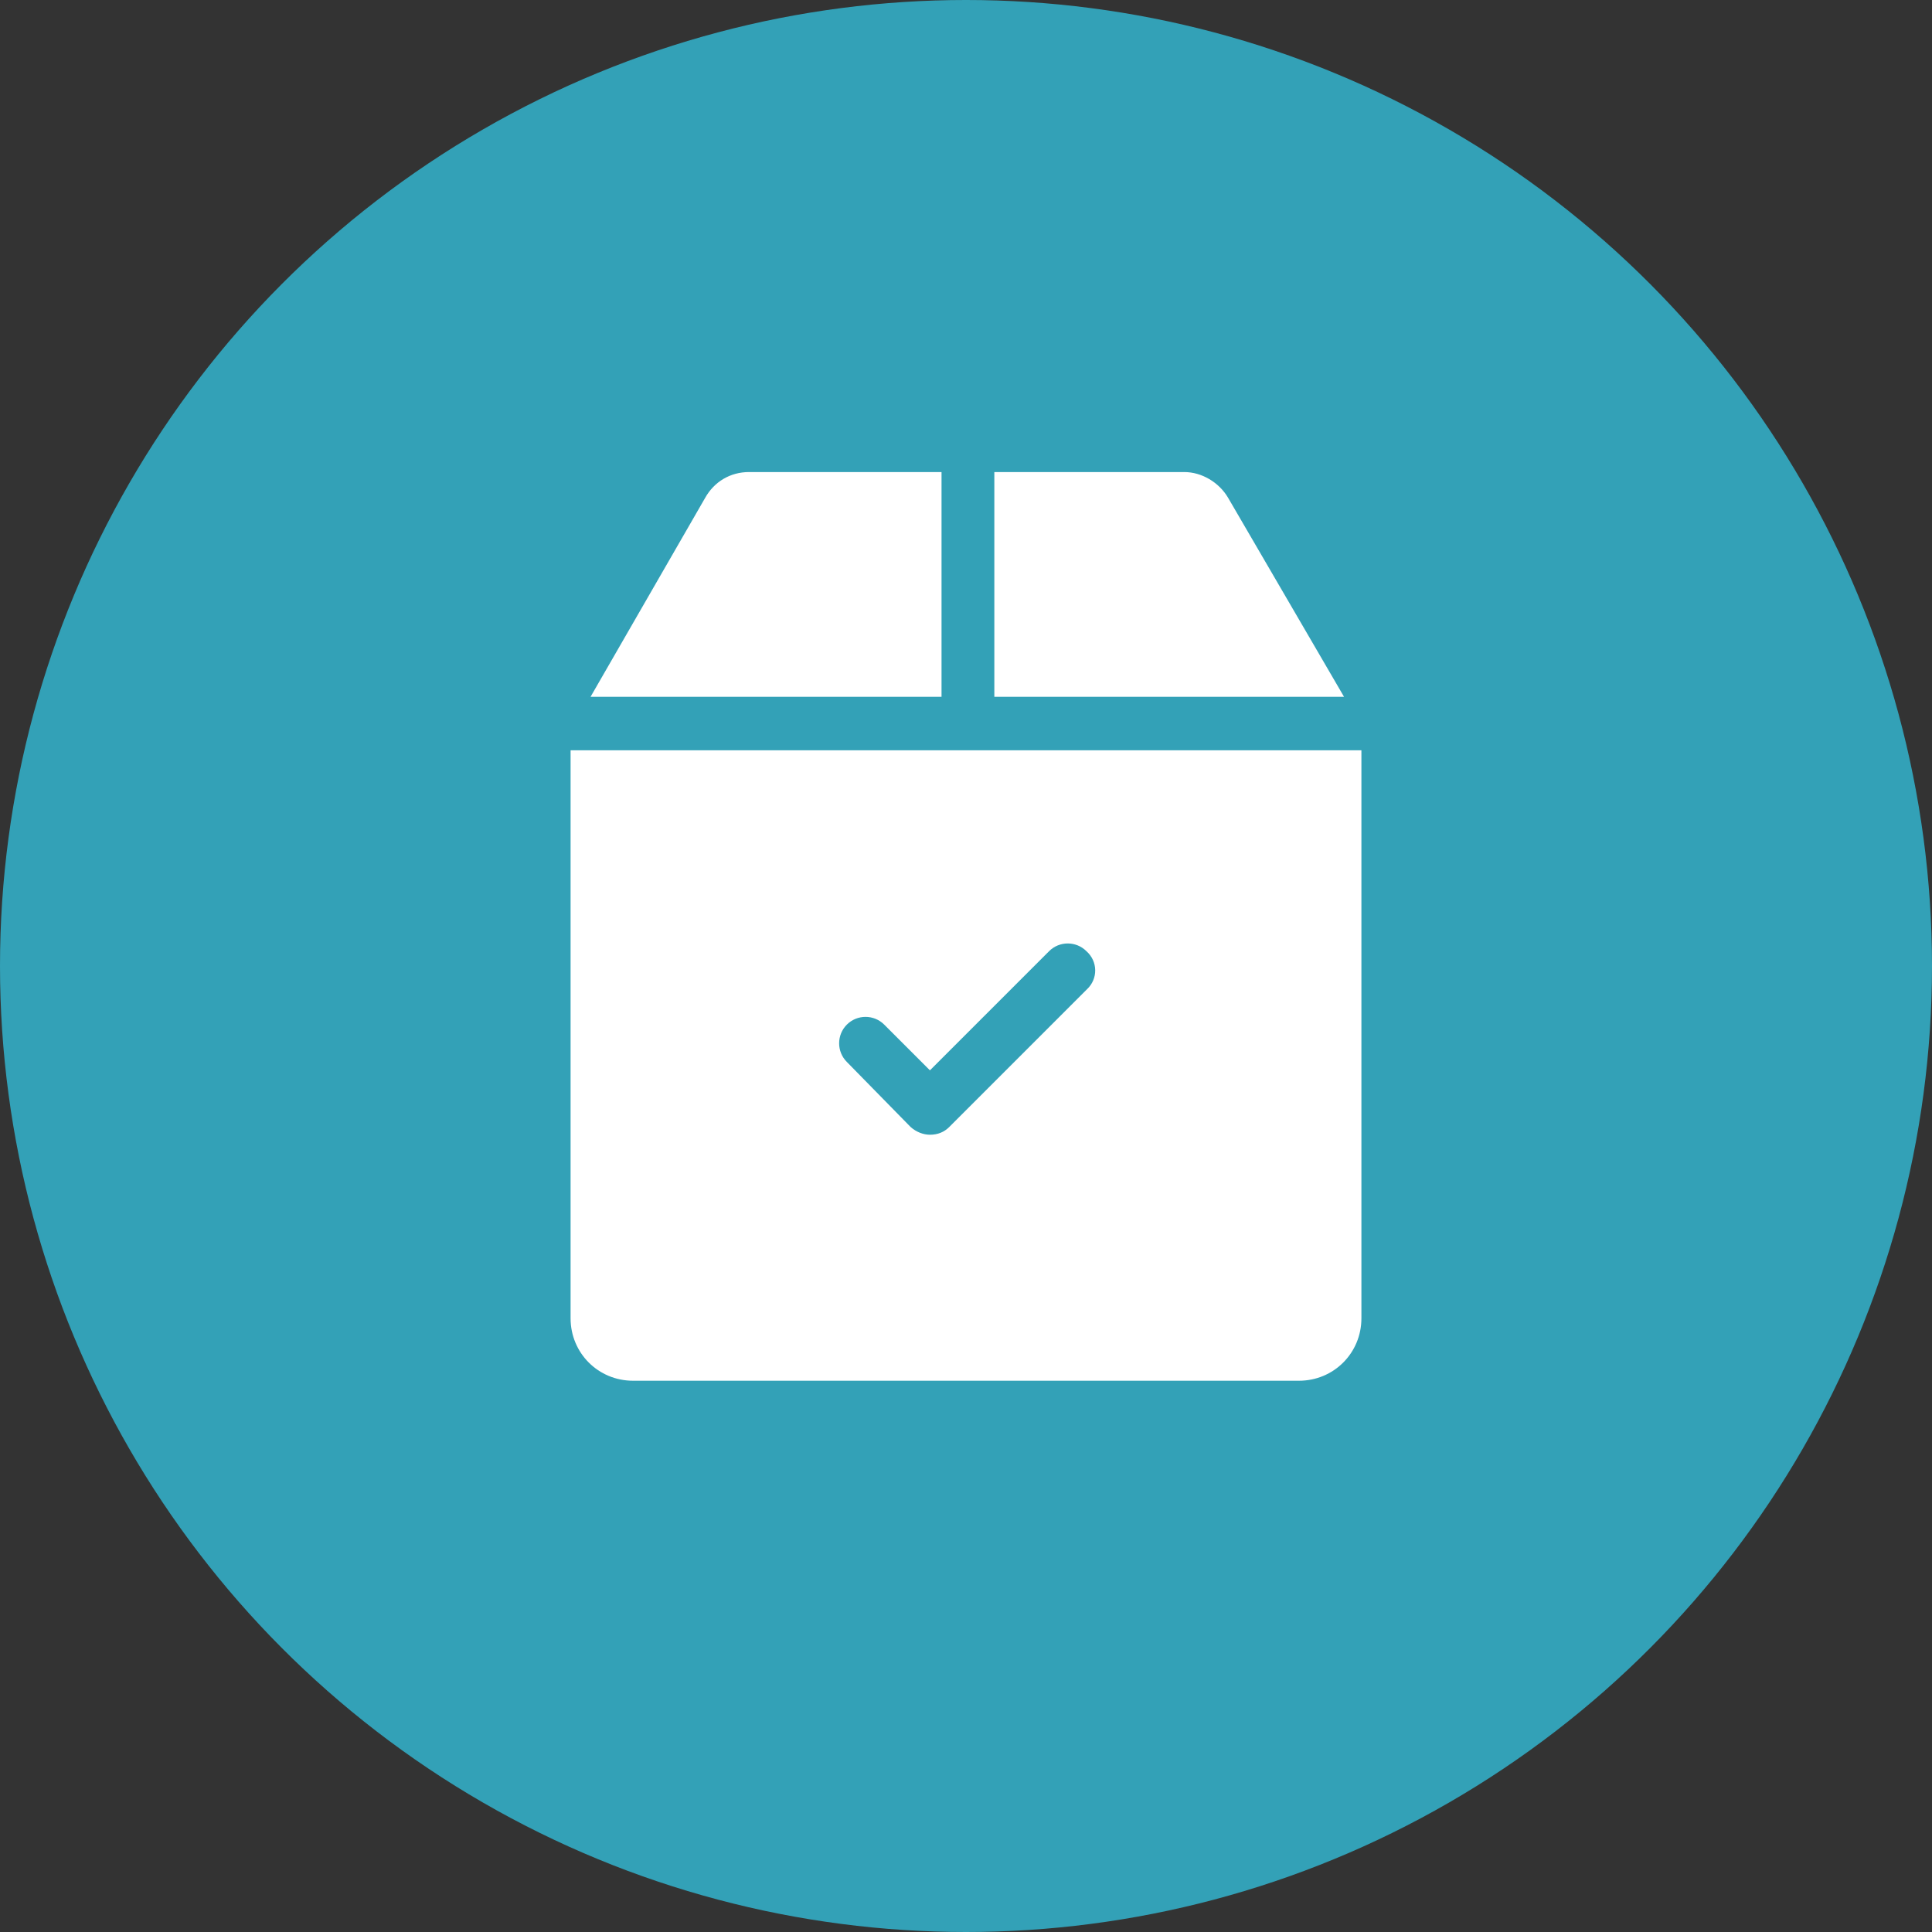 <?xml version="1.0" encoding="UTF-8"?>
<svg xmlns="http://www.w3.org/2000/svg" viewBox="0 0 300 300">
  <rect x="0" y="0" width="300" height="300" fill="#333333" stroke="none"/>
  <circle cx="150" cy="150" fill="#33a1b7" r="150"></circle>
  <path d="m190.7 77.3c-1.4-2.4-4.1-4-6.8-4h-29.5v34.9h54.3zm-44.6-4h-29.8c-2.9 0-5.4 1.5-6.8 4l-17.8 30.9h54.5v-34.9zm-57.5 43.2v88.2c0 5.4 4.3 9.7 9.7 9.7h103.4c5.4 0 9.7-4.3 9.7-9.7v-88.2zm80.2 37.1-21.4 21.4c-.8.8-1.8 1.2-3 1.2-1 0-2.1-.4-3-1.2l-9.9-10.1c-1.6-1.6-1.6-4.2 0-5.8s4.2-1.6 5.8 0l7.1 7.1 18.5-18.5c1.6-1.6 4.2-1.6 5.8 0 1.8 1.6 1.8 4.3.1 5.9z" fill="#fff"></path>
</svg>
